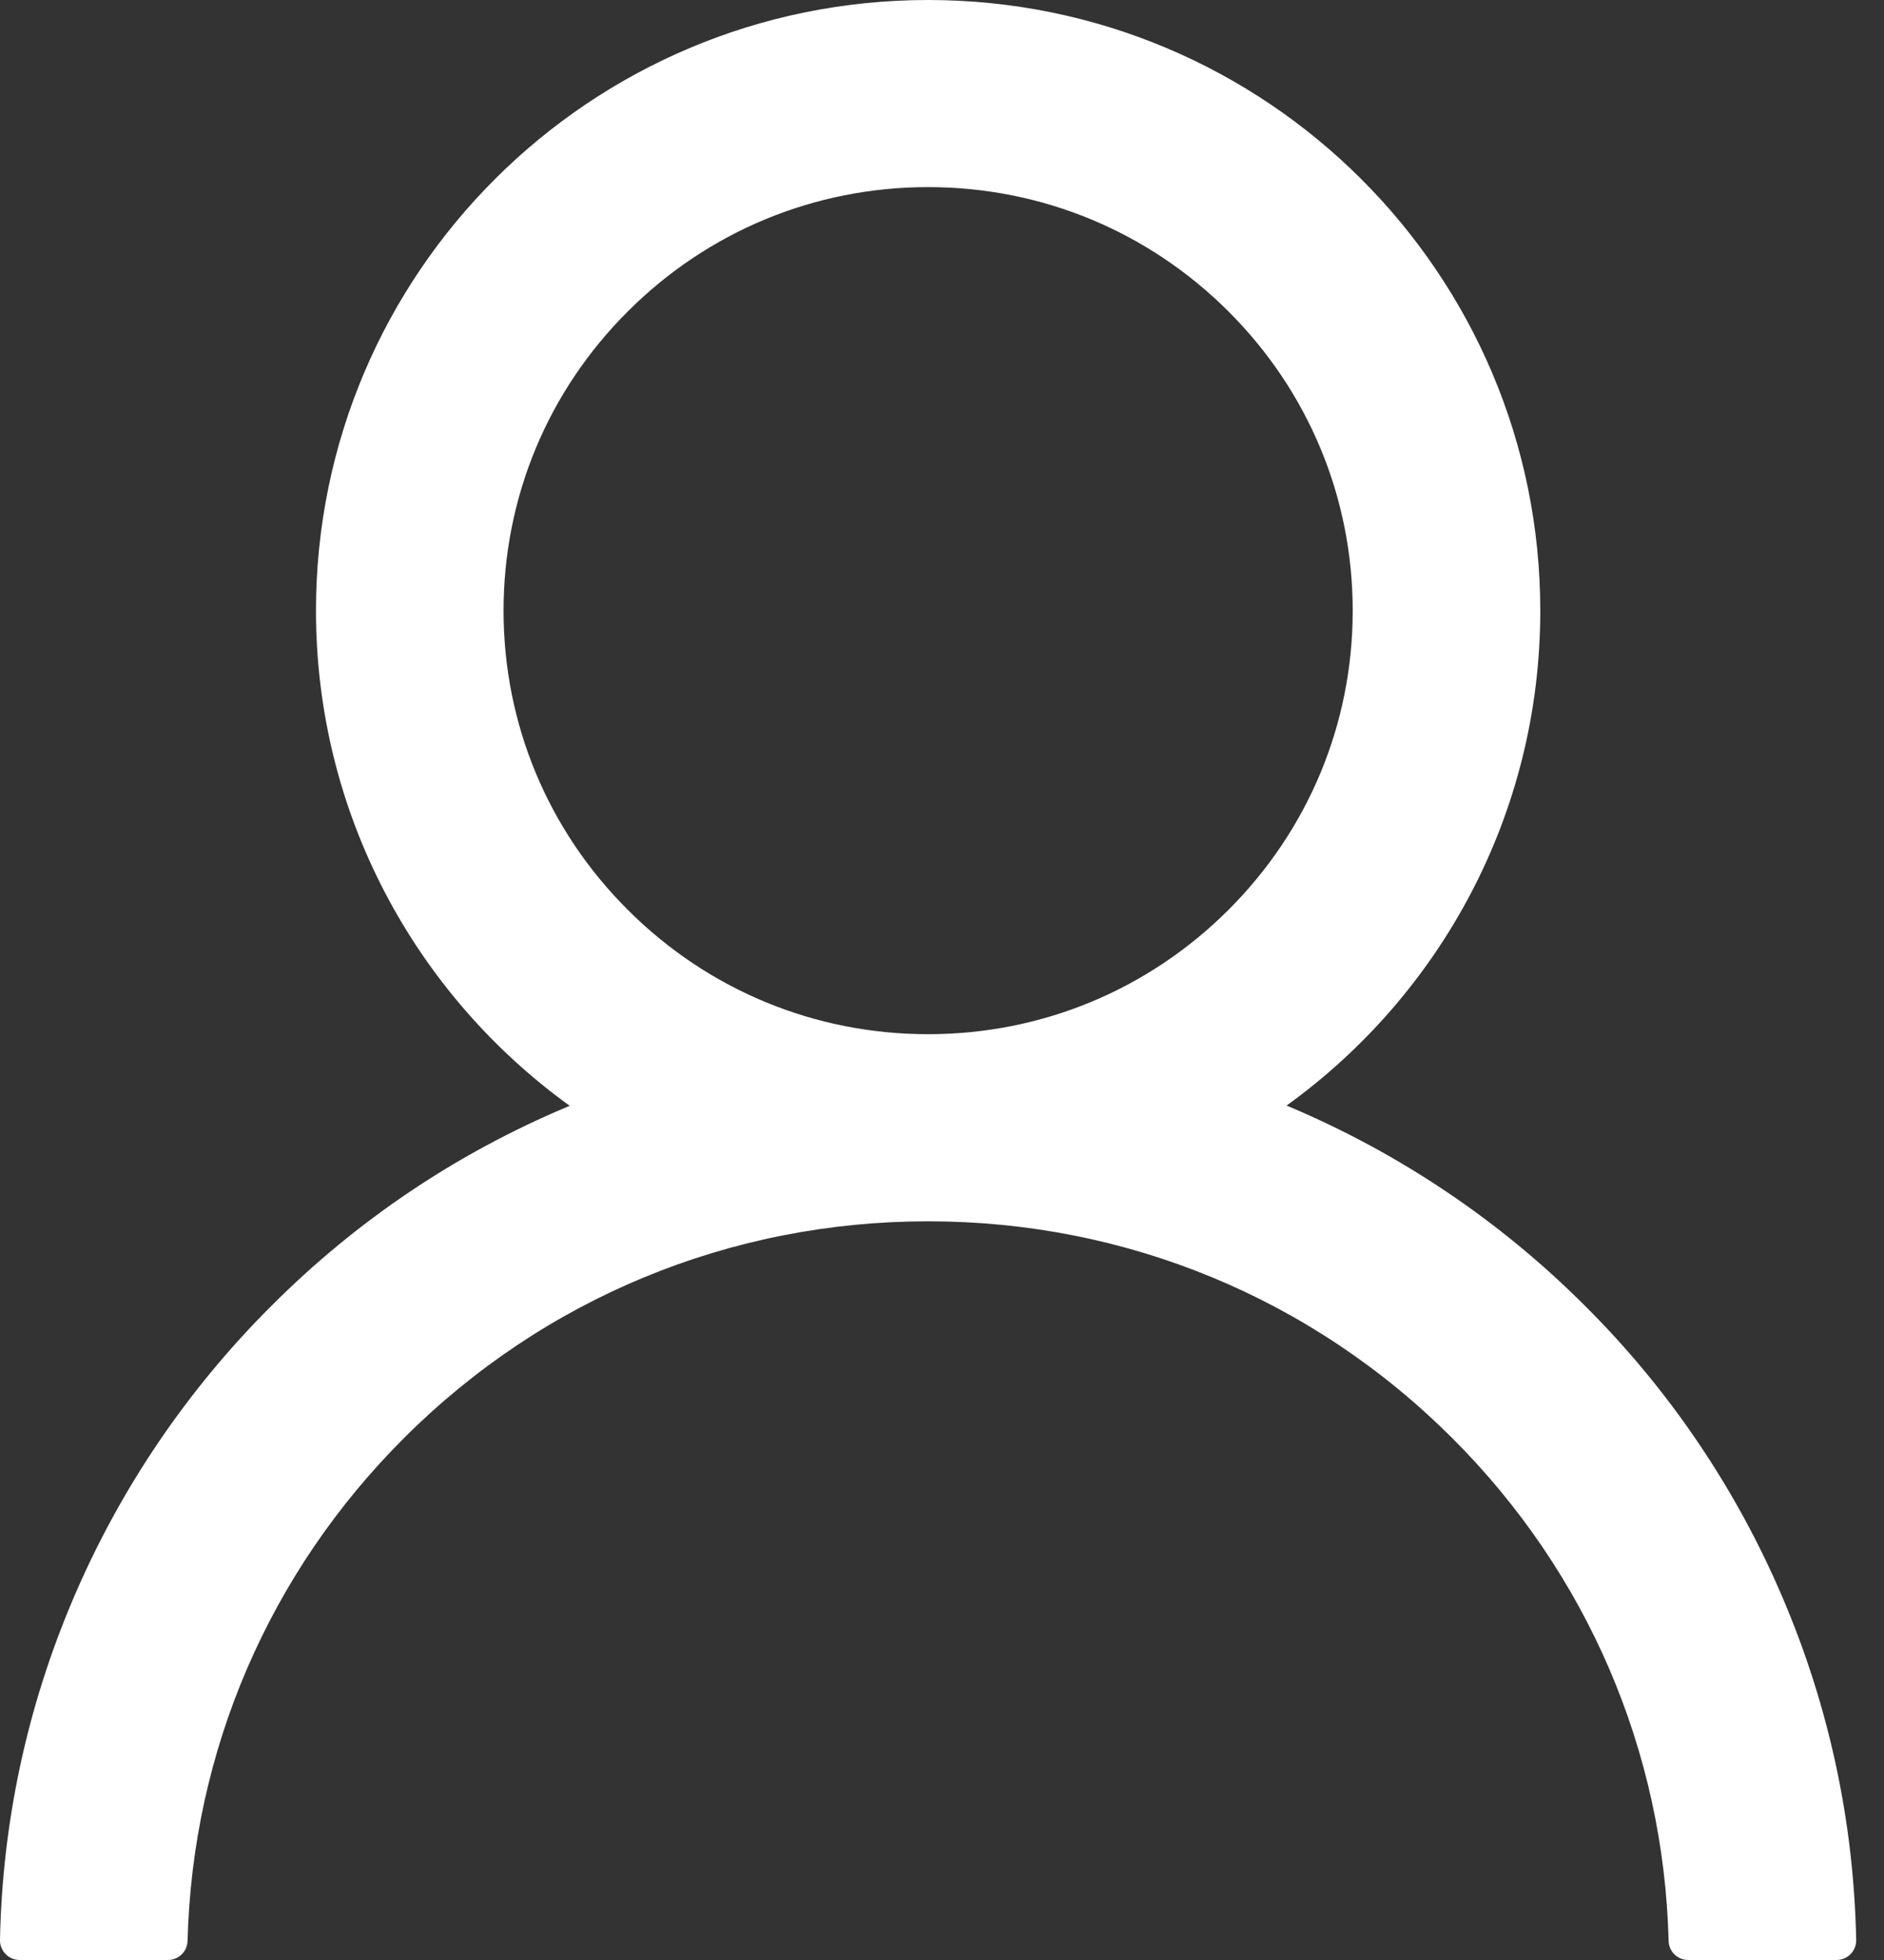 <svg width="25" height="26" viewBox="0 0 25 26" fill="none" xmlns="http://www.w3.org/2000/svg">
<rect x="0" y="0" width="25" height="26" fill="#333333" stroke="none"/>
<path d="M23.665 21.218C23.047 19.759 22.151 18.433 21.025 17.315C19.903 16.194 18.574 15.3 17.111 14.682C17.098 14.676 17.085 14.672 17.072 14.666C19.112 13.196 20.439 10.802 20.439 8.101C20.439 3.626 16.803 0 12.316 0C7.828 0 4.193 3.626 4.193 8.101C4.193 10.802 5.519 13.196 7.56 14.669C7.547 14.676 7.534 14.679 7.521 14.685C6.053 15.303 4.736 16.188 3.606 17.318C2.482 18.437 1.585 19.762 0.966 21.221C0.358 22.65 0.03 24.181 8.1906e-05 25.732C-0.001 25.767 0.005 25.802 0.018 25.834C0.031 25.867 0.05 25.896 0.074 25.921C0.099 25.946 0.128 25.966 0.16 25.98C0.193 25.993 0.227 26 0.262 26H2.227C2.372 26 2.486 25.886 2.489 25.745C2.555 23.224 3.57 20.862 5.365 19.072C7.222 17.22 9.689 16.201 12.316 16.201C14.943 16.201 17.409 17.22 19.266 19.072C21.061 20.862 22.077 23.224 22.142 25.745C22.145 25.889 22.26 26 22.404 26H24.369C24.404 26 24.439 25.993 24.471 25.98C24.503 25.966 24.533 25.946 24.557 25.921C24.581 25.896 24.601 25.867 24.613 25.834C24.626 25.802 24.632 25.767 24.631 25.732C24.599 24.171 24.274 22.652 23.665 21.218ZM12.316 13.719C10.812 13.719 9.397 13.134 8.333 12.072C7.268 11.011 6.682 9.6 6.682 8.101C6.682 6.601 7.268 5.19 8.333 4.129C9.397 3.067 10.812 2.482 12.316 2.482C13.819 2.482 15.234 3.067 16.299 4.129C17.363 5.19 17.95 6.601 17.95 8.101C17.95 9.6 17.363 11.011 16.299 12.072C15.234 13.134 13.819 13.719 12.316 13.719Z" fill="white"/>
</svg>
